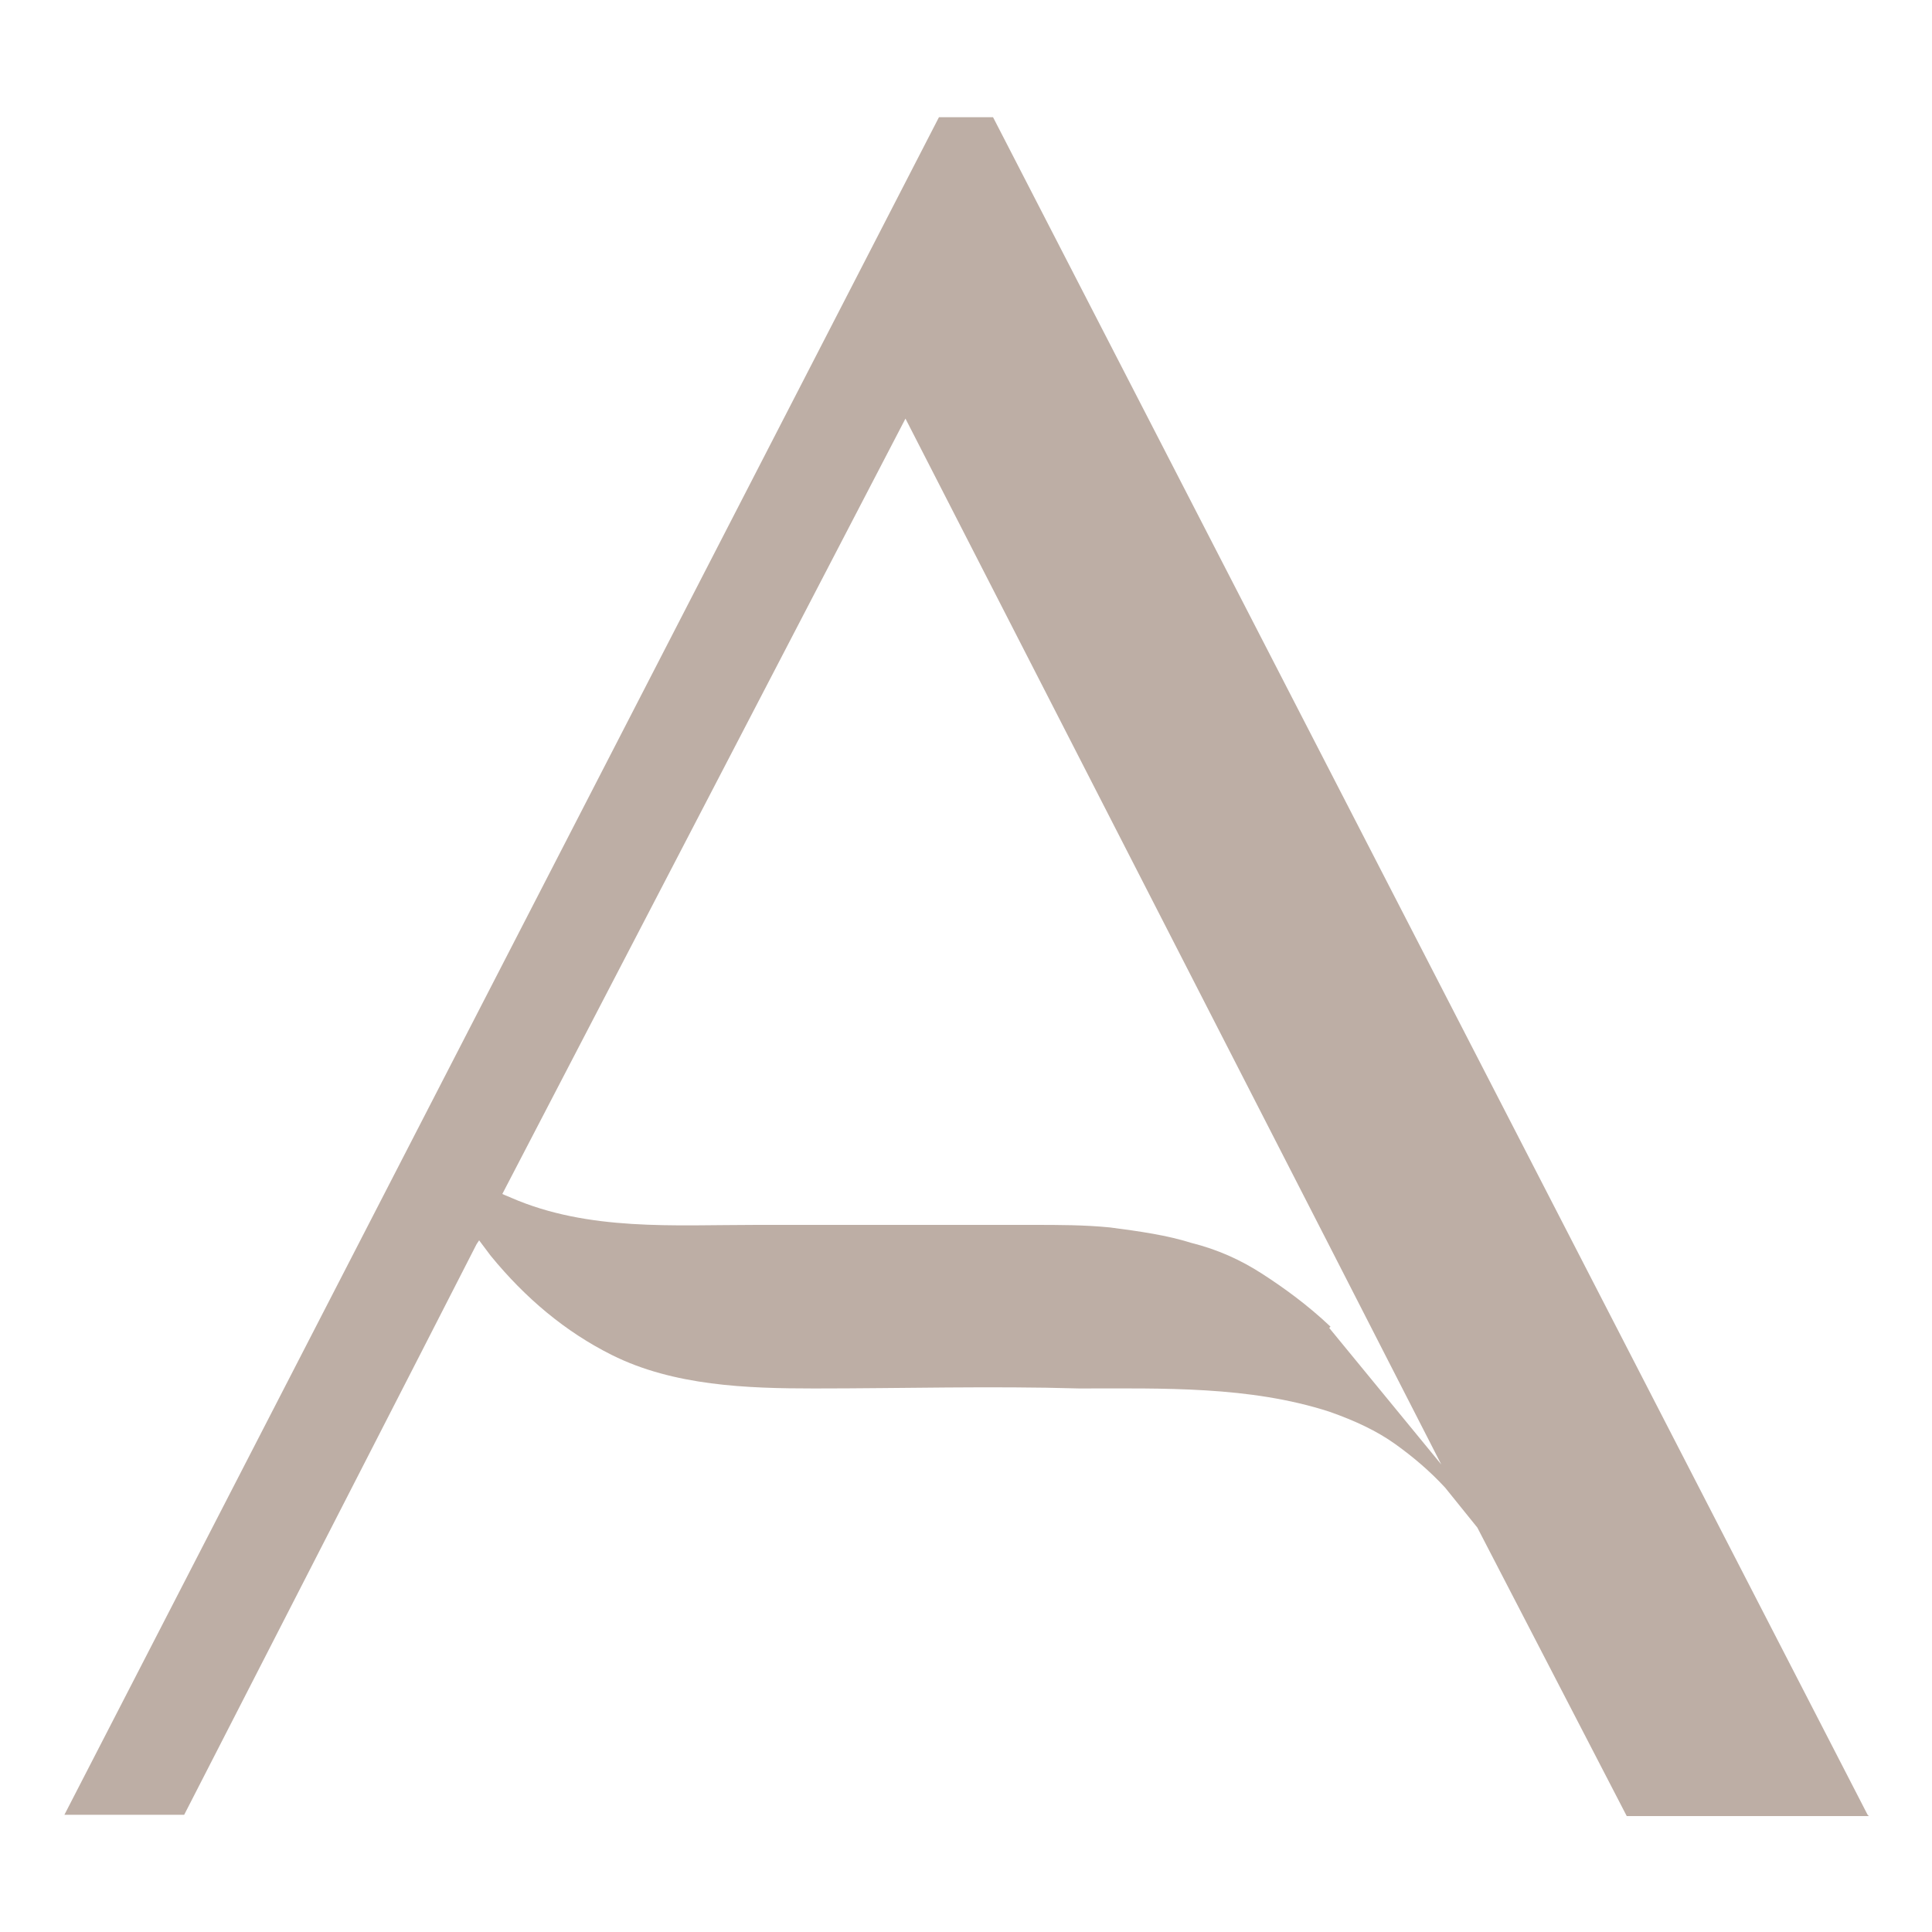 <?xml version="1.0" encoding="UTF-8"?>
<svg id="Layer_1" xmlns="http://www.w3.org/2000/svg" version="1.1" viewBox="0 0 150 150">
  <!-- Generator: Adobe Illustrator 29.7.0, SVG Export Plug-In . SVG Version: 2.1.1 Build 138)  -->
  <defs>
    <style>
      .st0 {
        fill: #bdaea5;
      }
    </style>
  </defs>
  <path class="st0" d="M145,140.9L77.1,9.1h-4.2L5,140.9h9.3l18.3-35.7,4.4-8.6.2-.3c.3.4.6.8.9,1.2,2.7,3.3,5.8,5.9,9.4,7.7,4.8,2.4,10.5,2.6,15.7,2.6,6.9,0,13.7-.2,20.6,0,6.5,0,13.2-.2,19.4,1.8,2,.7,3.7,1.5,5.1,2.5,1.4,1,2.7,2.1,3.9,3.4l2.5,3.1,11.6,22.4h18.8ZM103.3,103c-1.8-1.7-3.6-3-5.3-4.1-1.7-1.1-3.5-1.9-5.5-2.4-1.9-.6-4-.9-6.3-1.2-2-.2-4-.2-6-.2-7.2,0-14.3,0-21.5,0-6.4,0-13,.5-19-2.1-.2-.1-.5-.2-.7-.3l31.3-60.2,32.9,64.2,4.4,8.6,4.3,8.4-8.7-10.6Z"/>
</svg>